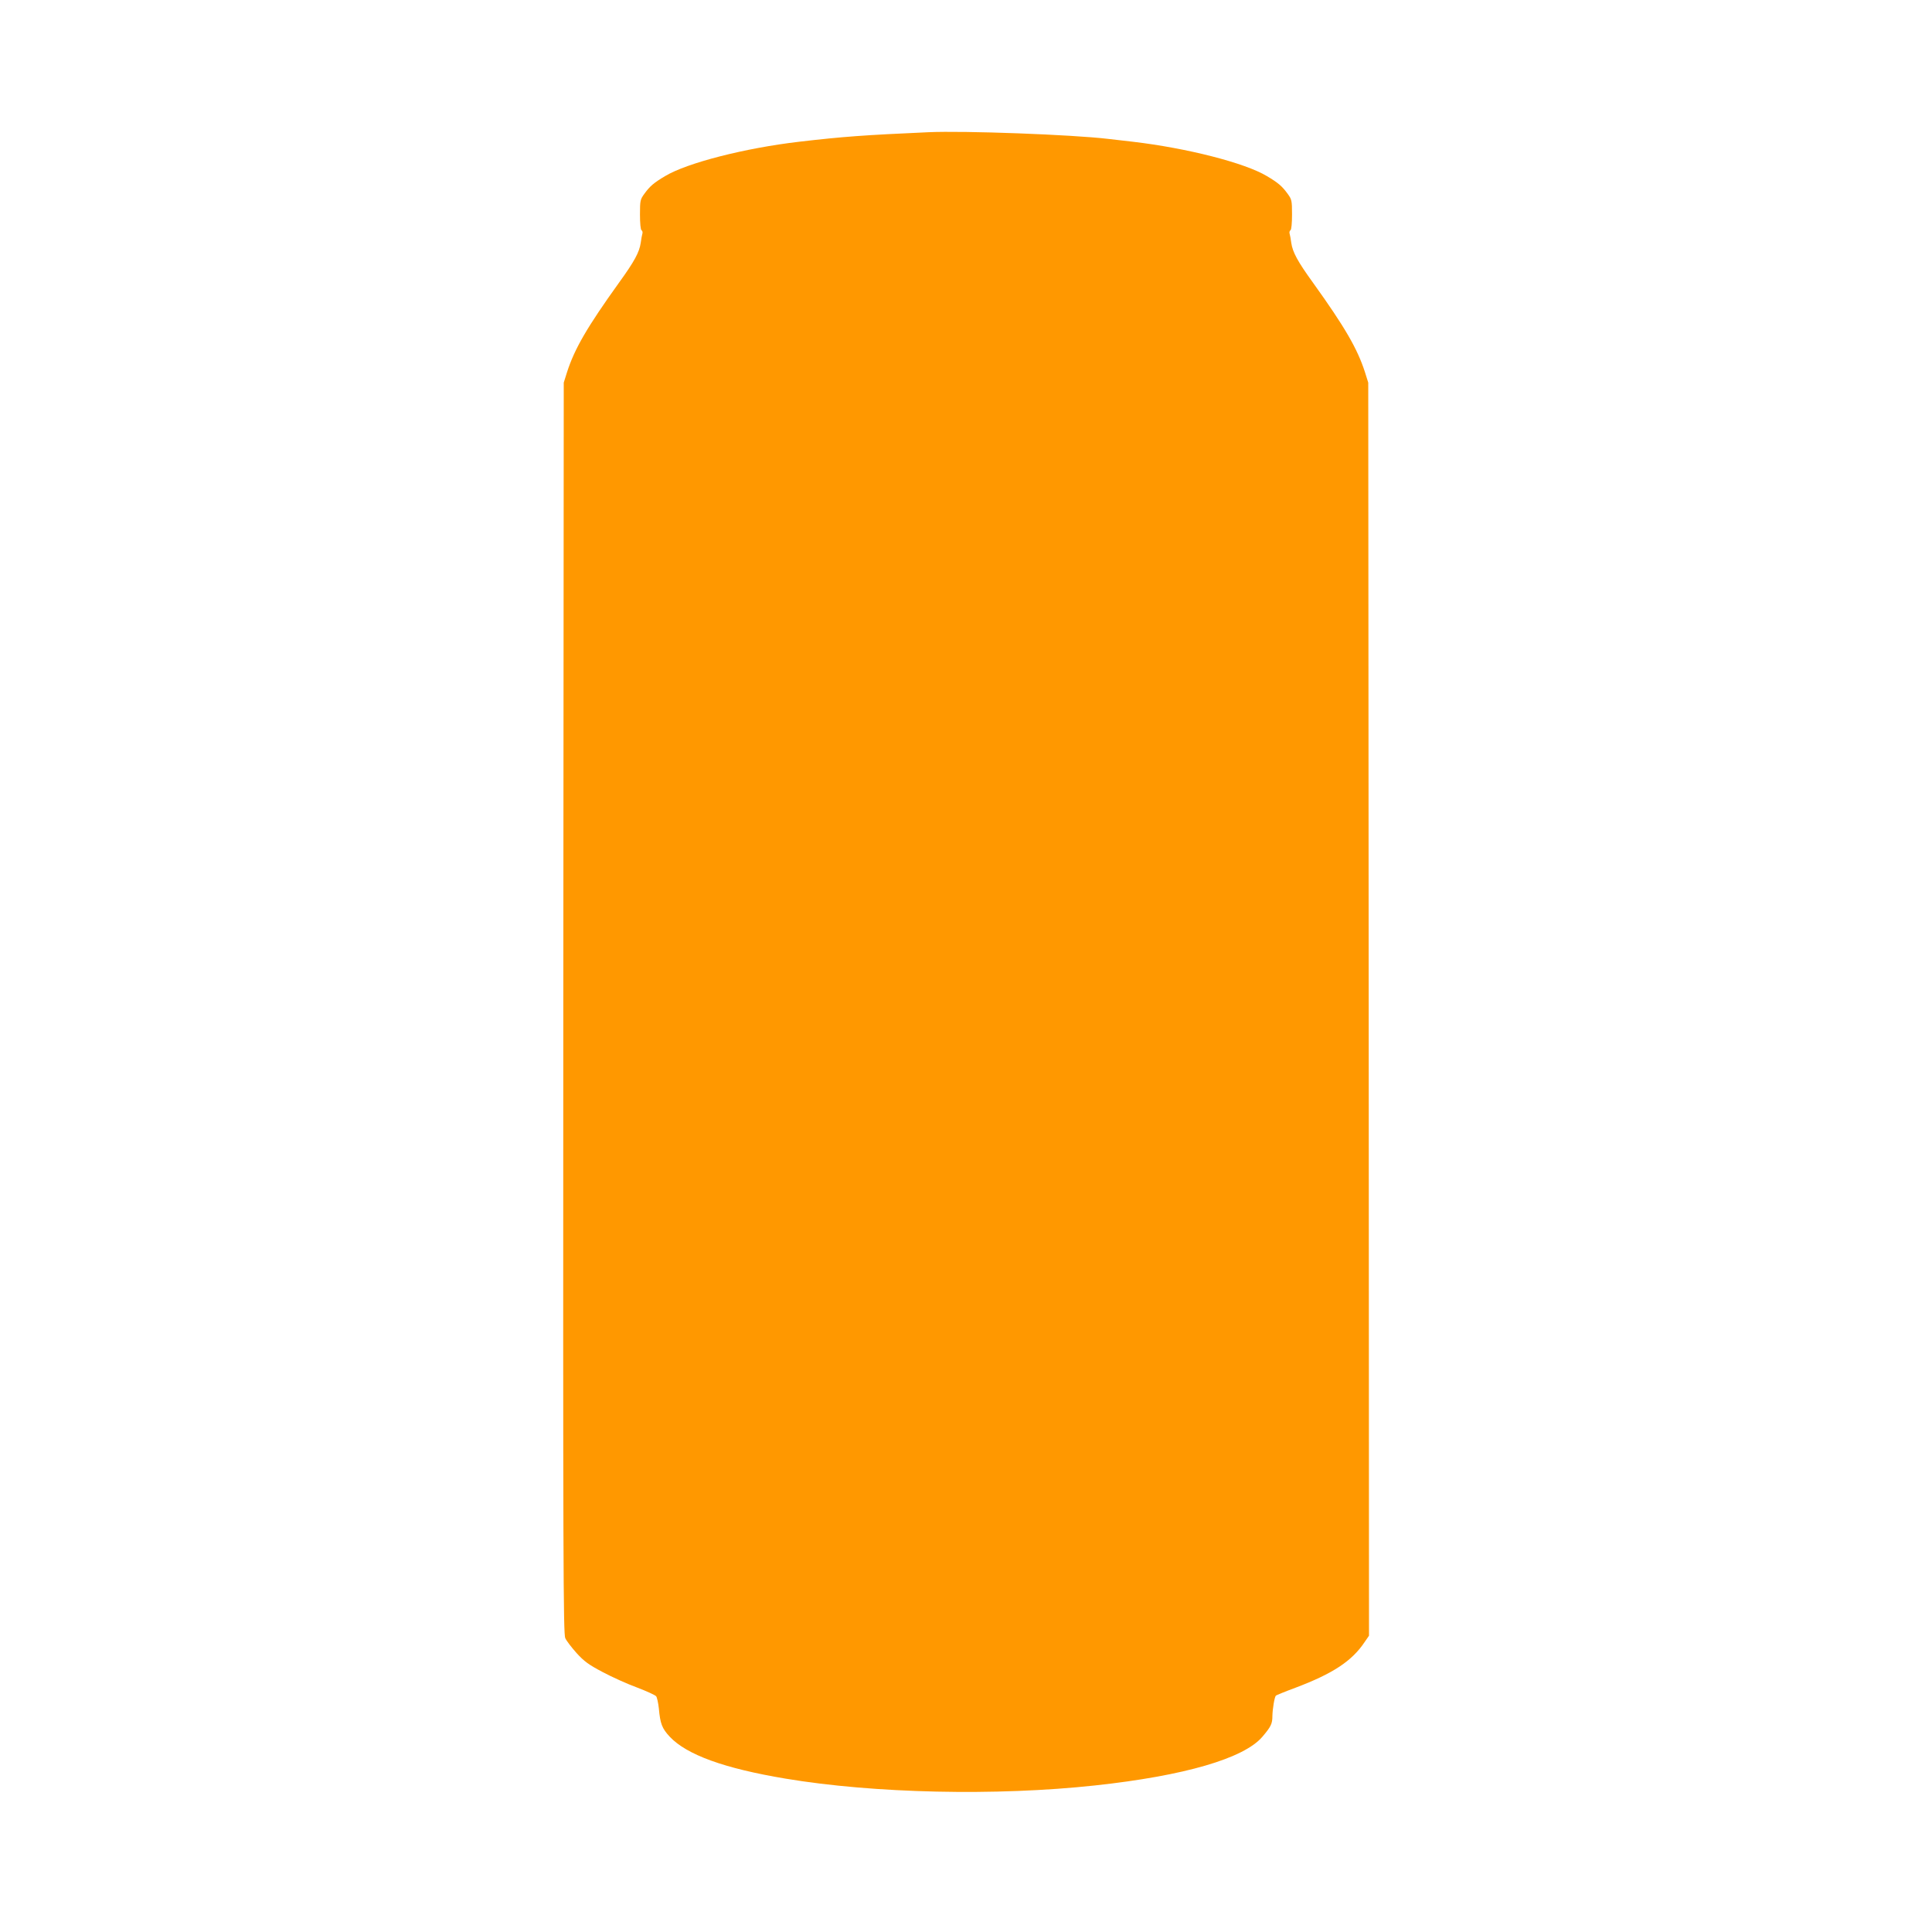<?xml version="1.0" standalone="no"?>
<!DOCTYPE svg PUBLIC "-//W3C//DTD SVG 20010904//EN"
 "http://www.w3.org/TR/2001/REC-SVG-20010904/DTD/svg10.dtd">
<svg version="1.0" xmlns="http://www.w3.org/2000/svg"
 width="1280pt" height="1280pt" viewBox="0 0 1280 1280"
 preserveAspectRatio="xMidYMid meet">
<g transform="translate(0,1280) scale(0.1,-0.1)"
fill="#ff9800" stroke="none">
<path d="M6150 11924 c-424 -19 -564 -29 -855 -63 -359 -42 -743 -140 -889
-228 -74 -44 -100 -66 -137 -117 -27 -37 -29 -45 -29 -137 0 -57 4 -101 10
-104 6 -4 9 -14 6 -23 -3 -10 -8 -37 -11 -61 -9 -62 -42 -123 -144 -264 -211
-294 -294 -437 -344 -592 l-22 -70 -3 -4143 c-2 -3681 0 -4147 13 -4175 8 -18
42 -62 75 -99 50 -55 80 -77 173 -126 62 -33 164 -79 227 -102 63 -24 120 -50
127 -58 6 -7 14 -44 18 -80 9 -102 21 -133 72 -188 113 -120 361 -210 768
-278 586 -98 1395 -116 2050 -45 592 64 987 179 1109 323 57 67 66 86 66 138
1 47 14 125 23 134 3 3 61 27 129 52 249 94 375 177 459 303 l29 42 -2 4151
-3 4151 -22 70 c-50 155 -133 298 -344 592 -102 141 -135 202 -144 264 -3 24
-8 51 -11 61 -3 9 0 19 6 23 6 3 10 47 10 104 0 92 -2 100 -29 137 -37 51 -63
73 -137 117 -146 88 -531 186 -889 228 -44 5 -118 14 -165 19 -236 28 -952 55
-1190 44z"/>
</g>
</svg>
